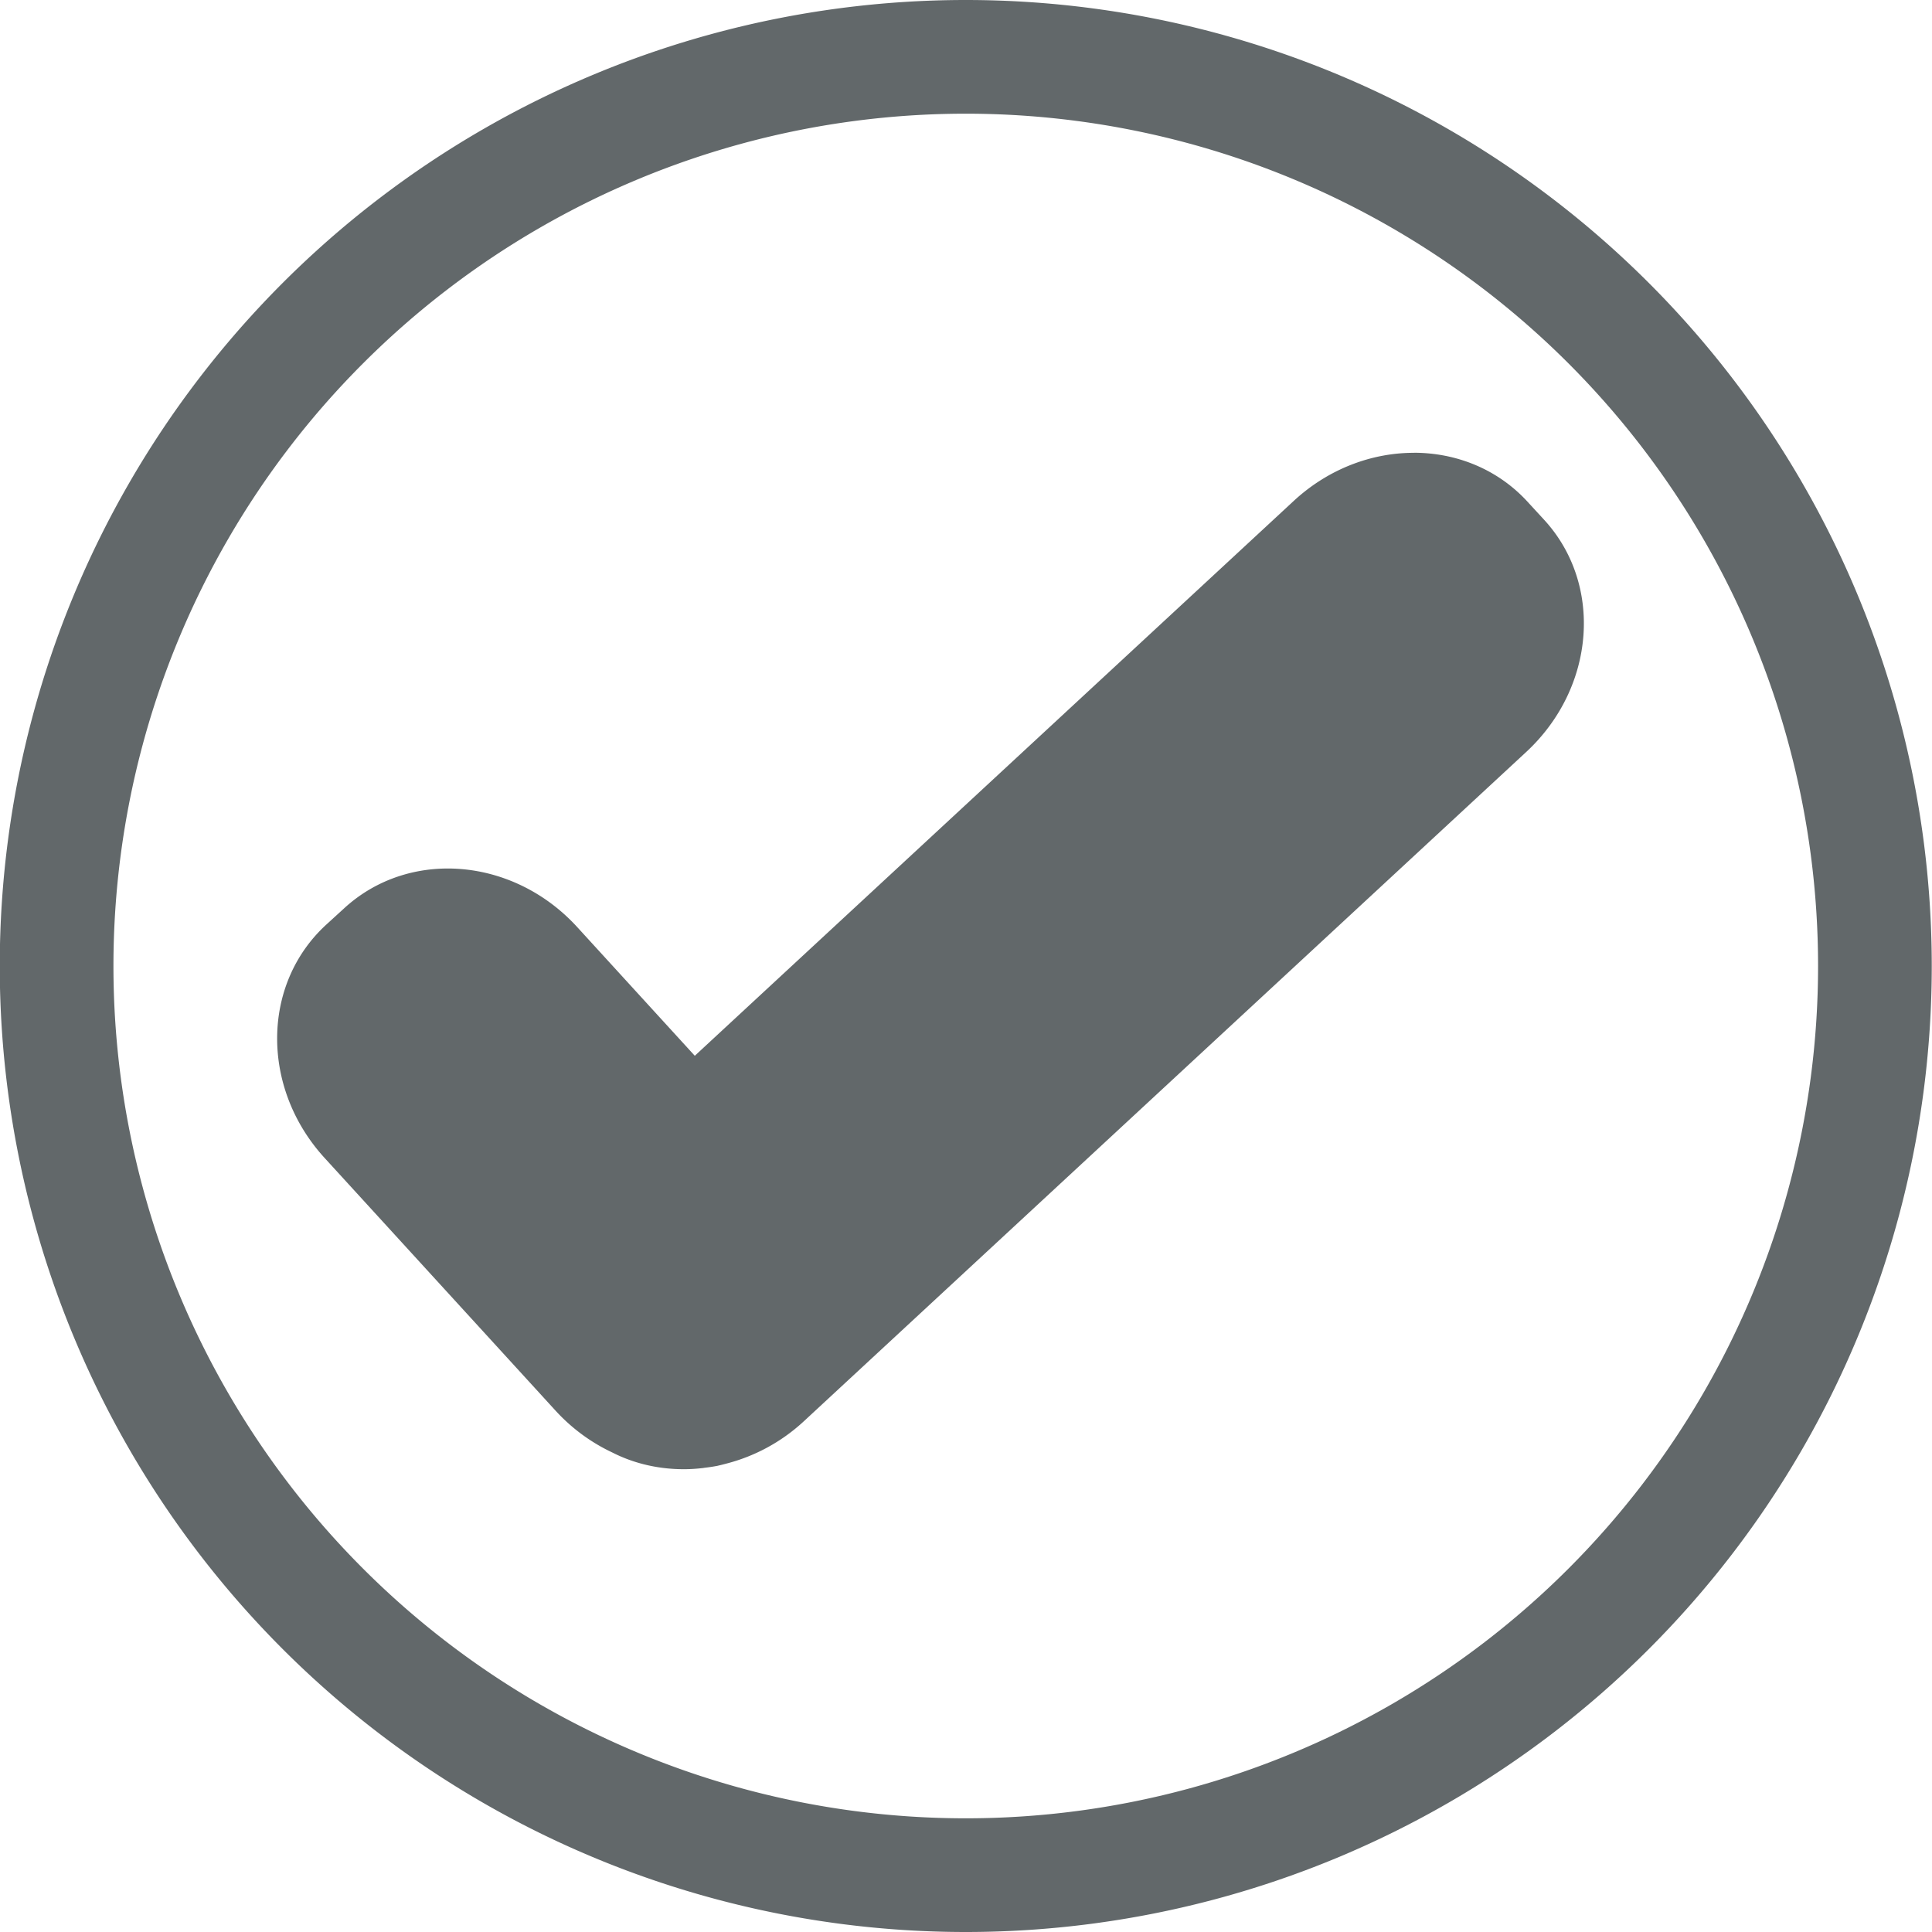 <?xml version="1.0" encoding="UTF-8"?>
<svg version="1.1" width="32" height="32" viewBox="0 0 32 32" xmlns="http://www.w3.org/2000/svg">
 <path d="m23.42 7.5c-0.699-7.888e-4 -1.418 0.265-1.994 0.799l-9.918 9.188-1.947-2.131c-1.059-1.159-2.78-1.3-3.856-0.316l-0.299 0.273c-1.076 0.984-1.089 2.708-0.029 3.867l3.824 4.184c0.276 0.302 0.597 0.532 0.939 0.693 0.382 0.195 0.81 0.286 1.242 0.277 0.085-0.002 0.169-8e-3 0.254-0.018 0.002-2.16e-4 4e-3 1.53e-4 0.006-4.3e-5 0.007-7.92e-4 0.014-0.003 0.021-0.004 0.076-0.009 0.153-0.02 0.229-0.035 2e-3 -4.15e-4 0.004-0.002 0.006-0.002 0.042-0.009 0.083-0.02 0.125-0.031 0.462-0.118 0.91-0.35 1.293-0.705l11.961-11.082c1.152-1.067 1.282-2.786 0.291-3.856l-0.275-0.299c-0.495-0.535-1.174-0.802-1.873-0.803zm-7.424-7.5a16 16 0 0 0-16 16 16 16 0 0 0 16 16 16 16 0 0 0 16-16 16 16 0 0 0-16-16zm0 1.883a14.118 14.118 0 0 1 14.117 14.117 14.118 14.118 0 0 1-14.117 14.117 14.118 14.118 0 0 1-14.117-14.117 14.118 14.118 0 0 1 14.117-14.117z" fill="#62686a" />
</svg>
